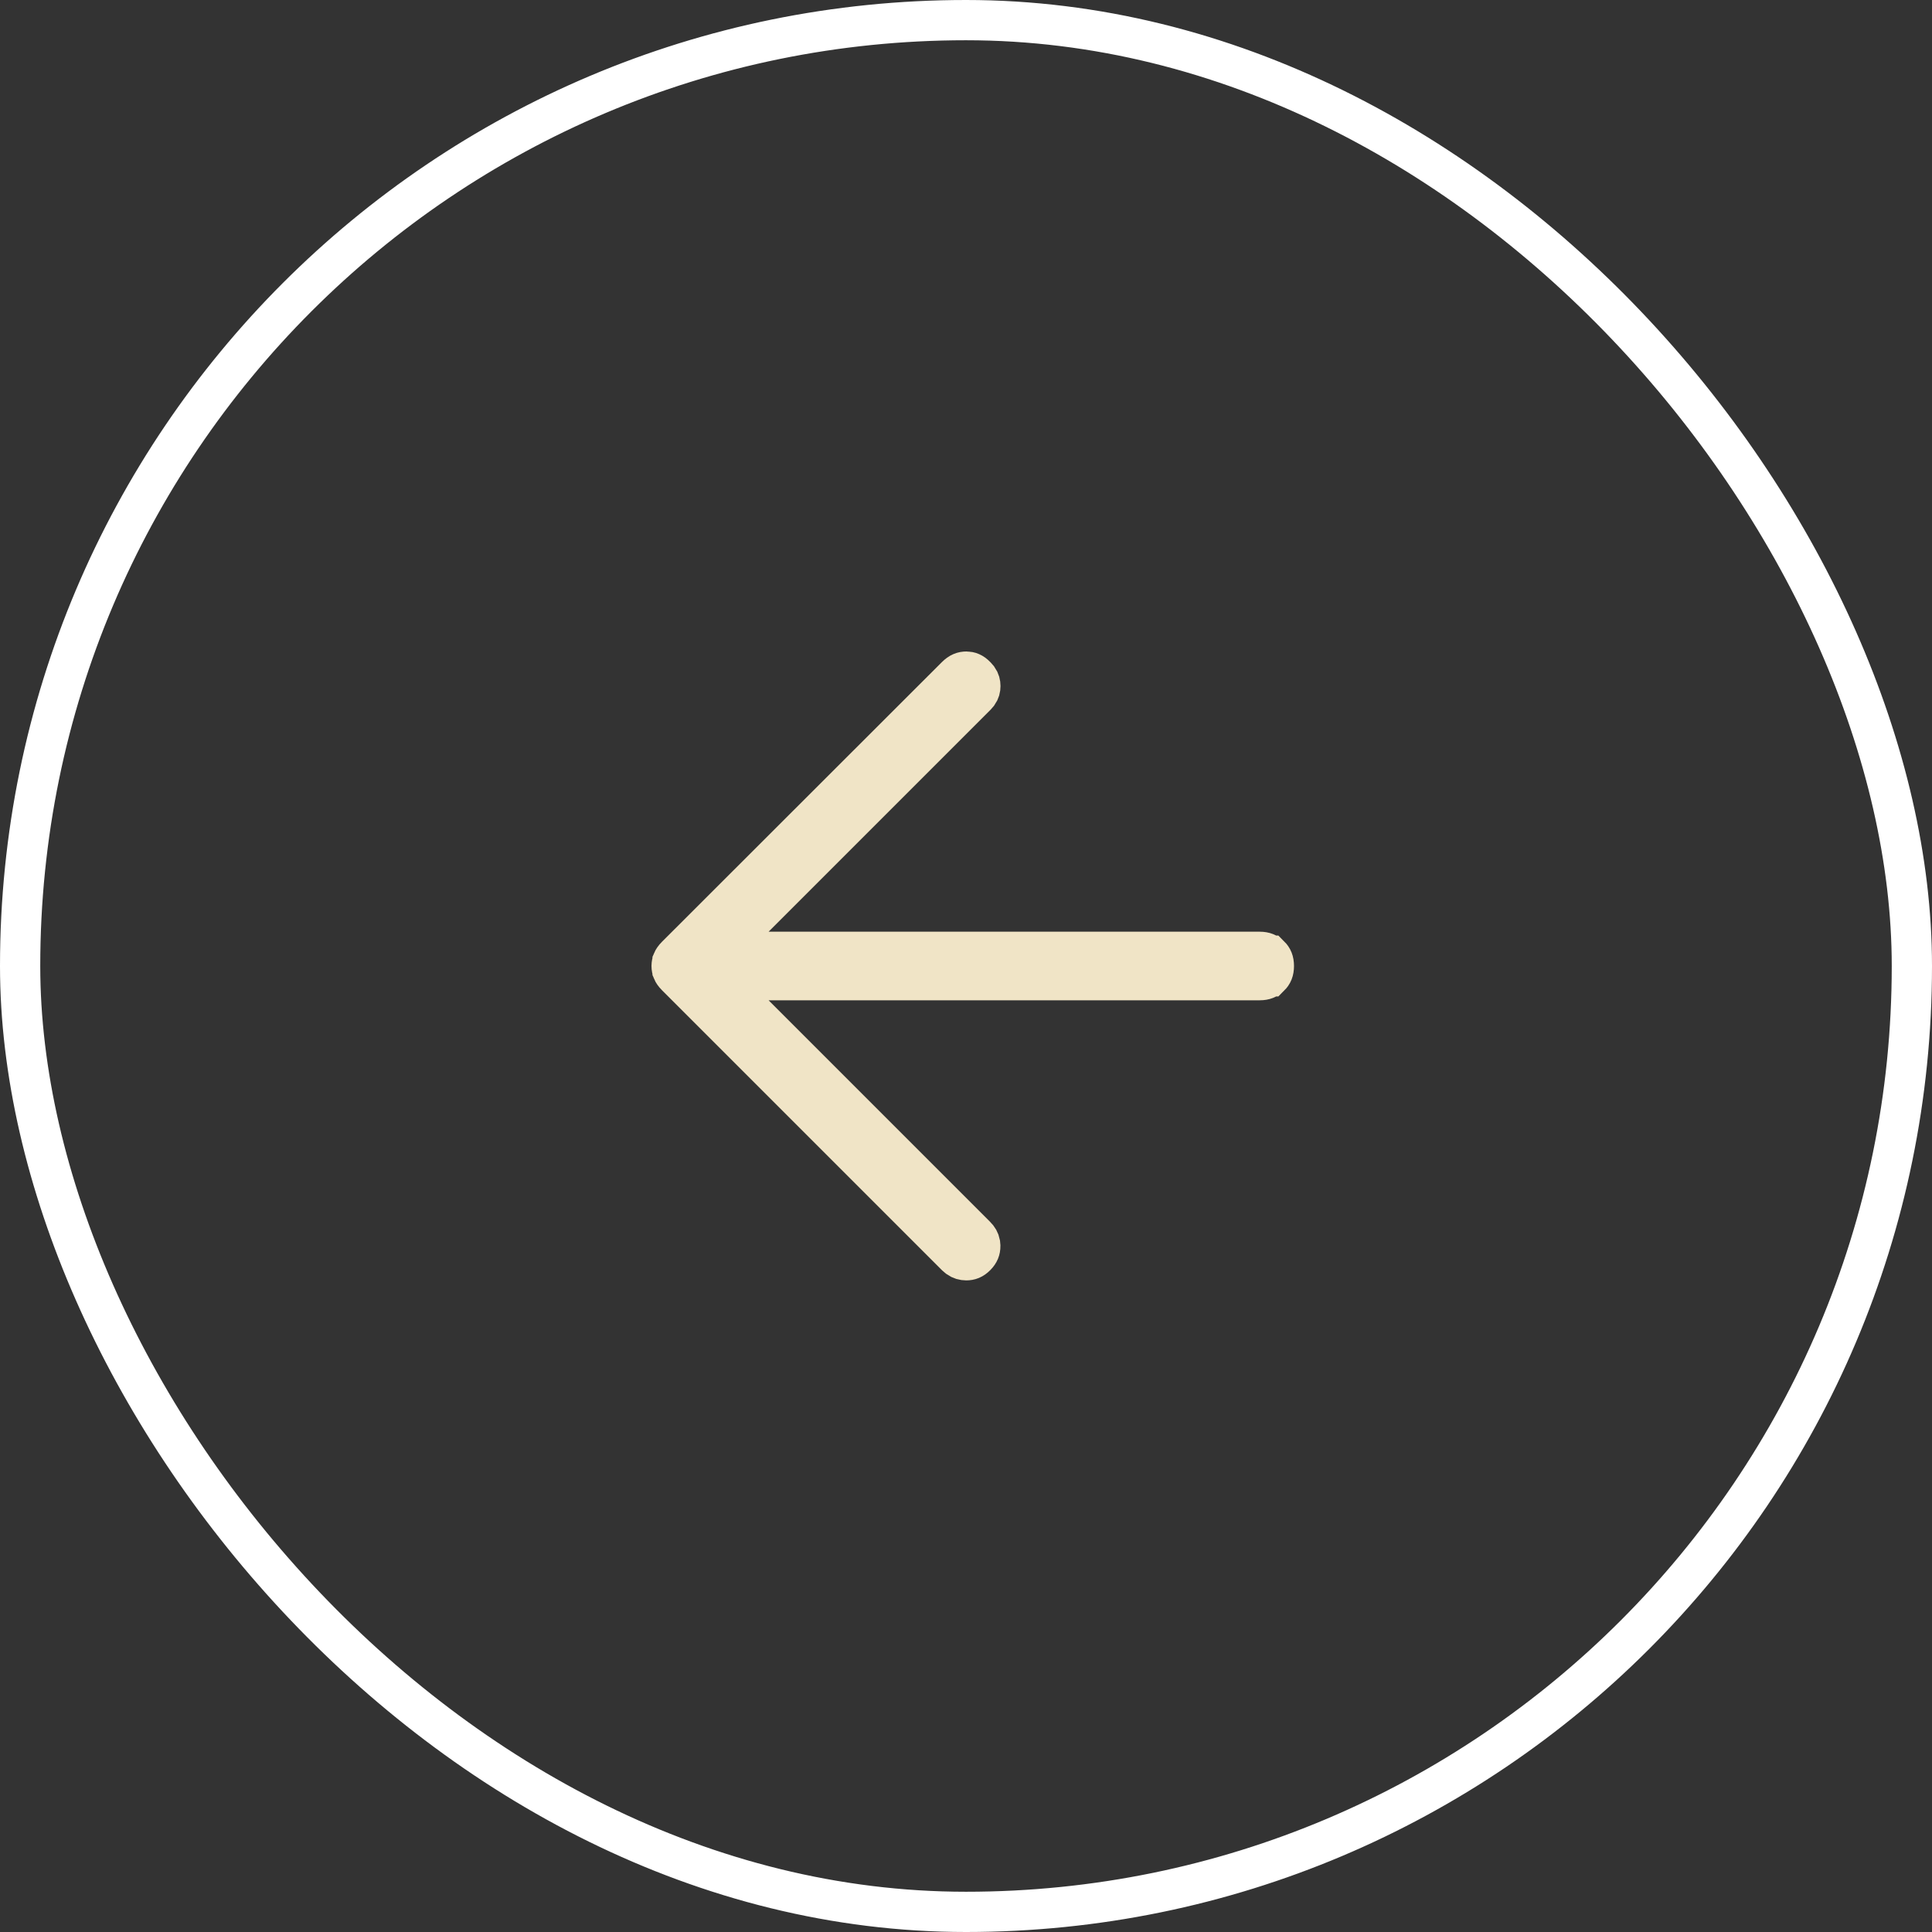 <svg width="48" height="48" viewBox="0 0 48 48" fill="none" xmlns="http://www.w3.org/2000/svg">
<rect x="0" y="0" width="48" height="48" fill="#333333" stroke="none"/>
<rect x="47.5" y="47.5" width="47" height="47" rx="23.5" transform="rotate(-180 47.5 47.5)" stroke="white"/>
<path d="M24.005 31.311C23.934 31.31 23.872 31.293 23.811 31.25L23.749 31.197L16.801 24.249C16.748 24.195 16.722 24.153 16.71 24.124L16.71 24.123C16.695 24.087 16.686 24.047 16.686 23.999C16.687 23.951 16.695 23.912 16.71 23.877L16.71 23.876C16.722 23.848 16.747 23.805 16.801 23.751L23.755 16.803C23.846 16.712 23.925 16.686 24.008 16.686C24.088 16.687 24.161 16.711 24.244 16.797L24.249 16.802L24.301 16.862C24.343 16.922 24.357 16.98 24.357 17.045C24.357 17.11 24.343 17.167 24.301 17.227L24.249 17.287L17.888 23.648L31.298 23.648C31.42 23.648 31.492 23.684 31.553 23.744L31.554 23.744C31.615 23.805 31.649 23.878 31.649 24C31.649 24.122 31.615 24.195 31.554 24.256L31.553 24.256C31.492 24.316 31.42 24.352 31.298 24.352L17.888 24.352L24.243 30.707C24.305 30.768 24.336 30.827 24.349 30.892L24.355 30.959C24.355 31.049 24.329 31.122 24.249 31.203L24.248 31.204C24.168 31.285 24.095 31.311 24.005 31.311Z" fill="#F0E4C6" stroke="#F0E4C6"/>
</svg>
